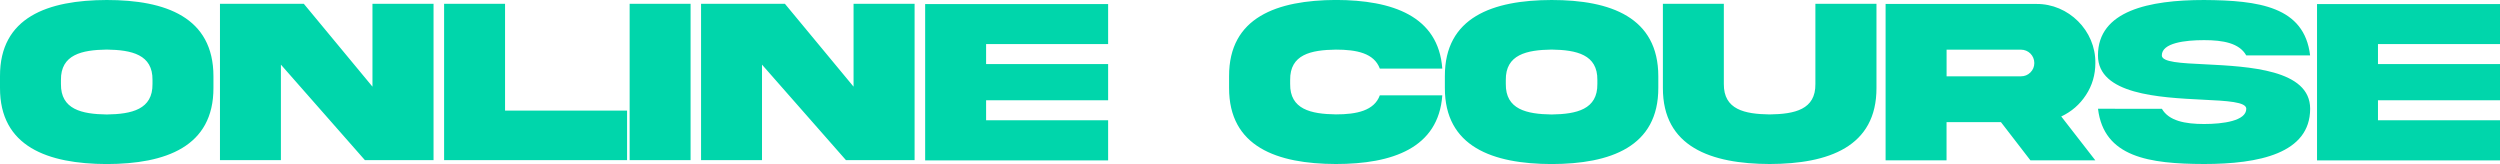 <svg xmlns="http://www.w3.org/2000/svg" viewBox="0 0 556.23 36.49"><path d="M47.49 16.98v2.54c.05 13.15-10.66 16.95-23.73 16.98C10.66 36.46-.05 32.66 0 19.51v-2.54C-.05 3.8 10.66.03 23.76 0c13.09 0 23.73 3.83 23.73 16.98zm-13.56.83c.08-5.67-4.63-6.7-10.17-6.78-5.56.08-10.27 1.11-10.2 6.78v.85c-.08 5.69 4.63 6.73 10.2 6.81 5.54-.08 10.25-1.11 10.17-6.81v-.85zM82.87.85h13.59v34.78H81.19L62.5 14.38v21.25H48.94V.85H67.6l15.27 18.43V.85zm29.5 0v23.76h27.15v11.02H98.81V.85h13.56zm41.28 0v34.78h-13.56V.85h13.56zm36.25 0h13.59v34.78h-15.27l-18.68-21.25v21.25h-13.56V.85h18.66l15.27 18.43V.85zm15.94.06h40.71v8.9H219.4v4.45h27.15v8.05H219.4v4.45h27.15v8.93h-40.71V.91zM320.9 21.22c-.85 11.75-11.15 15.27-23.68 15.27-13.04-.03-23.81-3.8-23.76-16.98v-2.54C273.41 3.82 284.17.05 297.22-.01c12.53.03 22.82 3.54 23.68 15.27H307c-1.27-3.42-5.12-4.22-9.78-4.22-5.54.08-10.25 1.06-10.17 6.78v.85c-.08 5.67 4.63 6.7 10.17 6.78 4.66 0 8.54-.83 9.78-4.24h13.9zm48.06-4.24v2.54c.05 13.15-10.66 16.95-23.73 16.98-13.1-.03-23.81-3.83-23.76-16.98v-2.54C321.42 3.81 332.13.03 345.23 0c13.09 0 23.73 3.83 23.73 16.98zm-13.56.83c.08-5.67-4.63-6.7-10.17-6.78-5.56.08-10.28 1.11-10.2 6.78v.85c-.08 5.69 4.63 6.73 10.2 6.81 5.54-.08 10.25-1.11 10.17-6.81v-.85zM403.91.85h13.59v18.69c.05 13.15-10.71 16.92-23.76 16.95-13.04-.03-23.81-3.8-23.76-16.95V.85h13.56v17.83c-.05 5.72 4.63 6.7 10.2 6.78 5.54-.08 10.25-1.06 10.17-6.78V.85zm49.14.03c7.17-.08 13.25 5.95 13.15 13.15 0 2.61-.7 5-2.1 7.12-1.37 2.1-3.21 3.7-5.49 4.76l7.58 9.76h-14.44l-6.55-8.49h-12.11v8.49h-13.56V.88h33.51zM433.1 11.05v5.93h16.54c.83 0 1.53-.29 2.1-.85s.88-1.29.88-2.1c0-1.66-1.32-2.98-2.98-2.98H433.1zm57.57 3.26c9.71.49 23.34 1.17 23.32 9.89 0 9.94-11.39 12.29-23.6 12.29-12.19-.03-22.31-1.5-23.6-12.29H481c1.55 2.69 5.15 3.39 9.39 3.39s9.39-.7 9.39-3.39c0-1.53-4.22-1.76-9.68-2.02-9.7-.49-23.34-1.16-23.32-9.86 0-9.94 11.39-12.32 23.6-12.32 12.19.08 22.31 1.45 23.6 12.32h-14.21c-1.55-2.74-5.15-3.39-9.39-3.39s-9.39.62-9.39 3.39c0 1.53 4.22 1.73 9.68 1.99zM515.52.91h40.71v8.9h-27.15v4.45h27.15v8.05h-27.15v4.45h27.15v8.93h-40.71V.91z" style="fill:#00d6ab"/></svg>